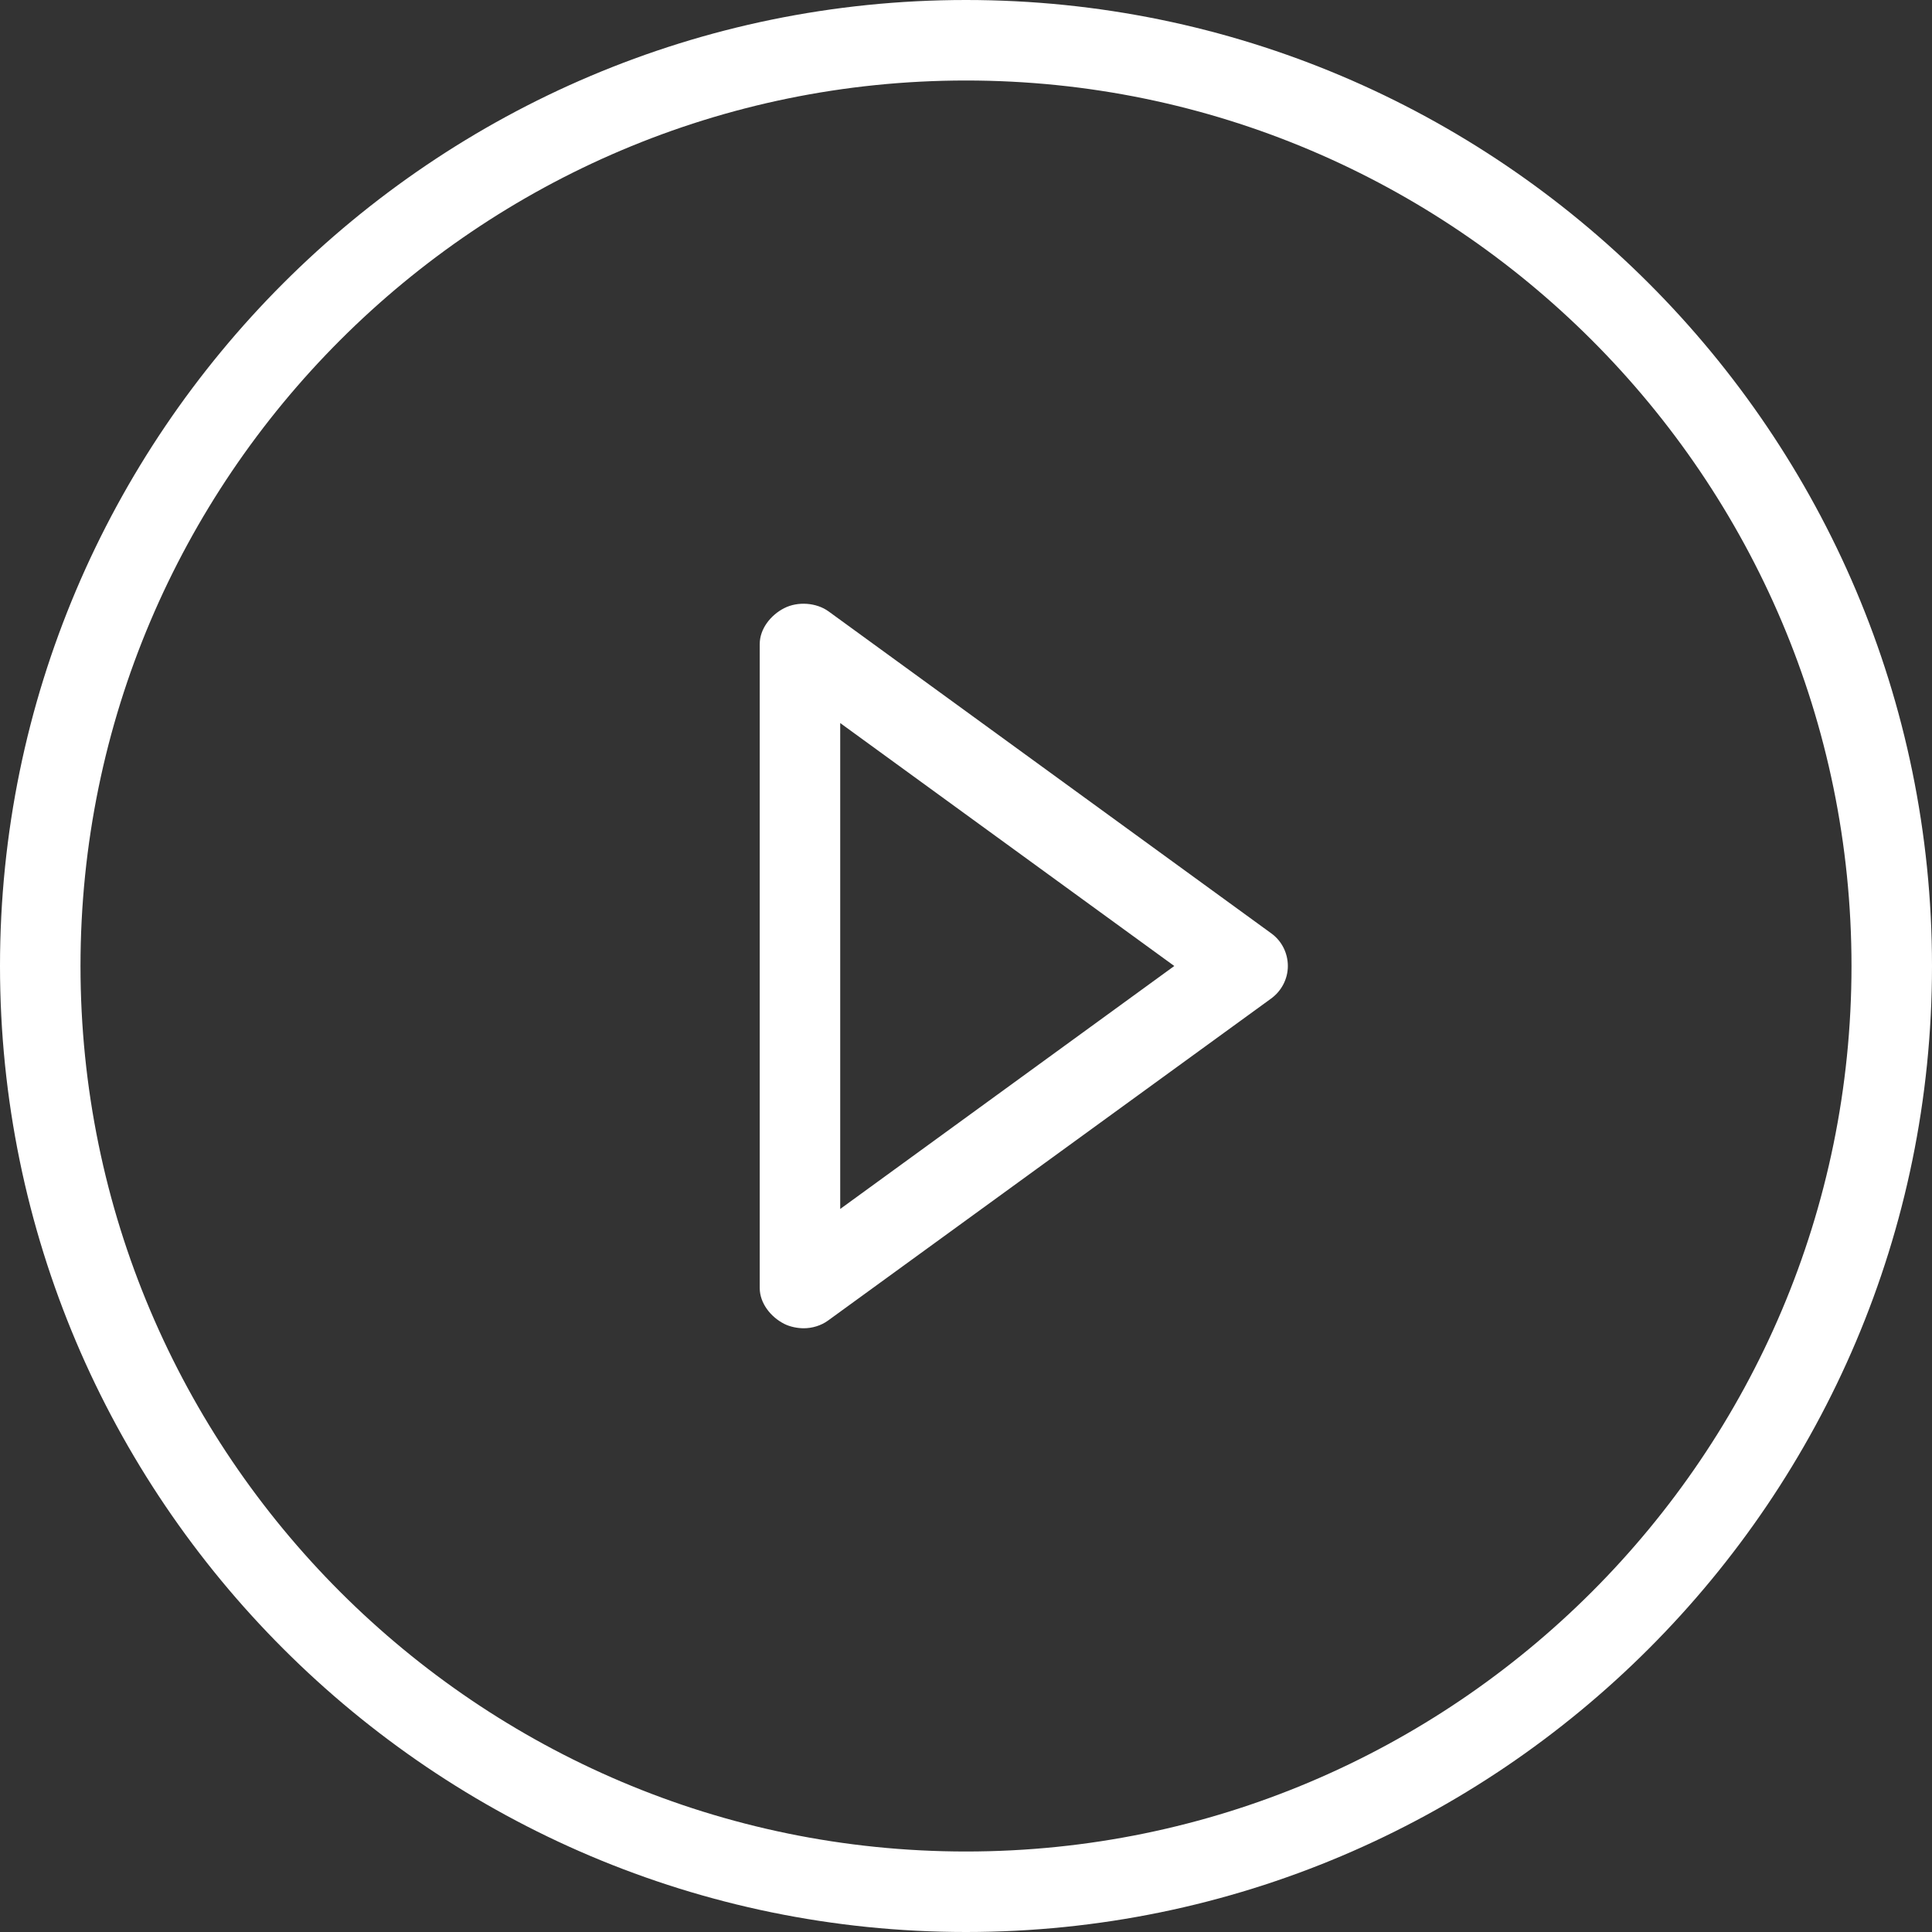 <svg width="120" height="120" viewBox="0 0 120 120" fill="none" xmlns="http://www.w3.org/2000/svg">
<rect x="0" y="0" width="120" height="120" fill="#333333" stroke="none"/>
<g clip-path="url(#clip0_201_182)">
<path d="M78.97 57.979L51.47 37.979C50.708 37.422 49.546 37.344 48.709 37.774C47.871 38.199 47.188 39.061 47.188 40.001V80.001C47.188 80.94 47.871 81.802 48.709 82.227C49.067 82.41 49.534 82.501 49.922 82.501C50.44 82.501 50.996 82.34 51.431 82.022L78.951 62.022C79.598 61.551 79.991 60.801 79.991 60.001C79.99 59.2 79.617 58.45 78.97 57.979ZM52.187 75.091V44.91L72.937 60L52.187 75.091Z" fill="white"/>
<path d="M60 0C26.917 0 0 26.917 0 60C0 93.083 26.917 120 60 120C93.083 120 120 93.083 120 60C120 26.917 93.083 0 60 0ZM60 115C29.673 115 5 90.327 5 60C5 29.673 29.673 5 60 5C90.327 5 115 29.673 115 60C115 90.327 90.327 115 60 115Z" fill="white"/>
</g>
<defs>
<clipPath id="clip0_201_182">
<rect width="120" height="120" fill="white"/>
</clipPath>
</defs>
</svg>
